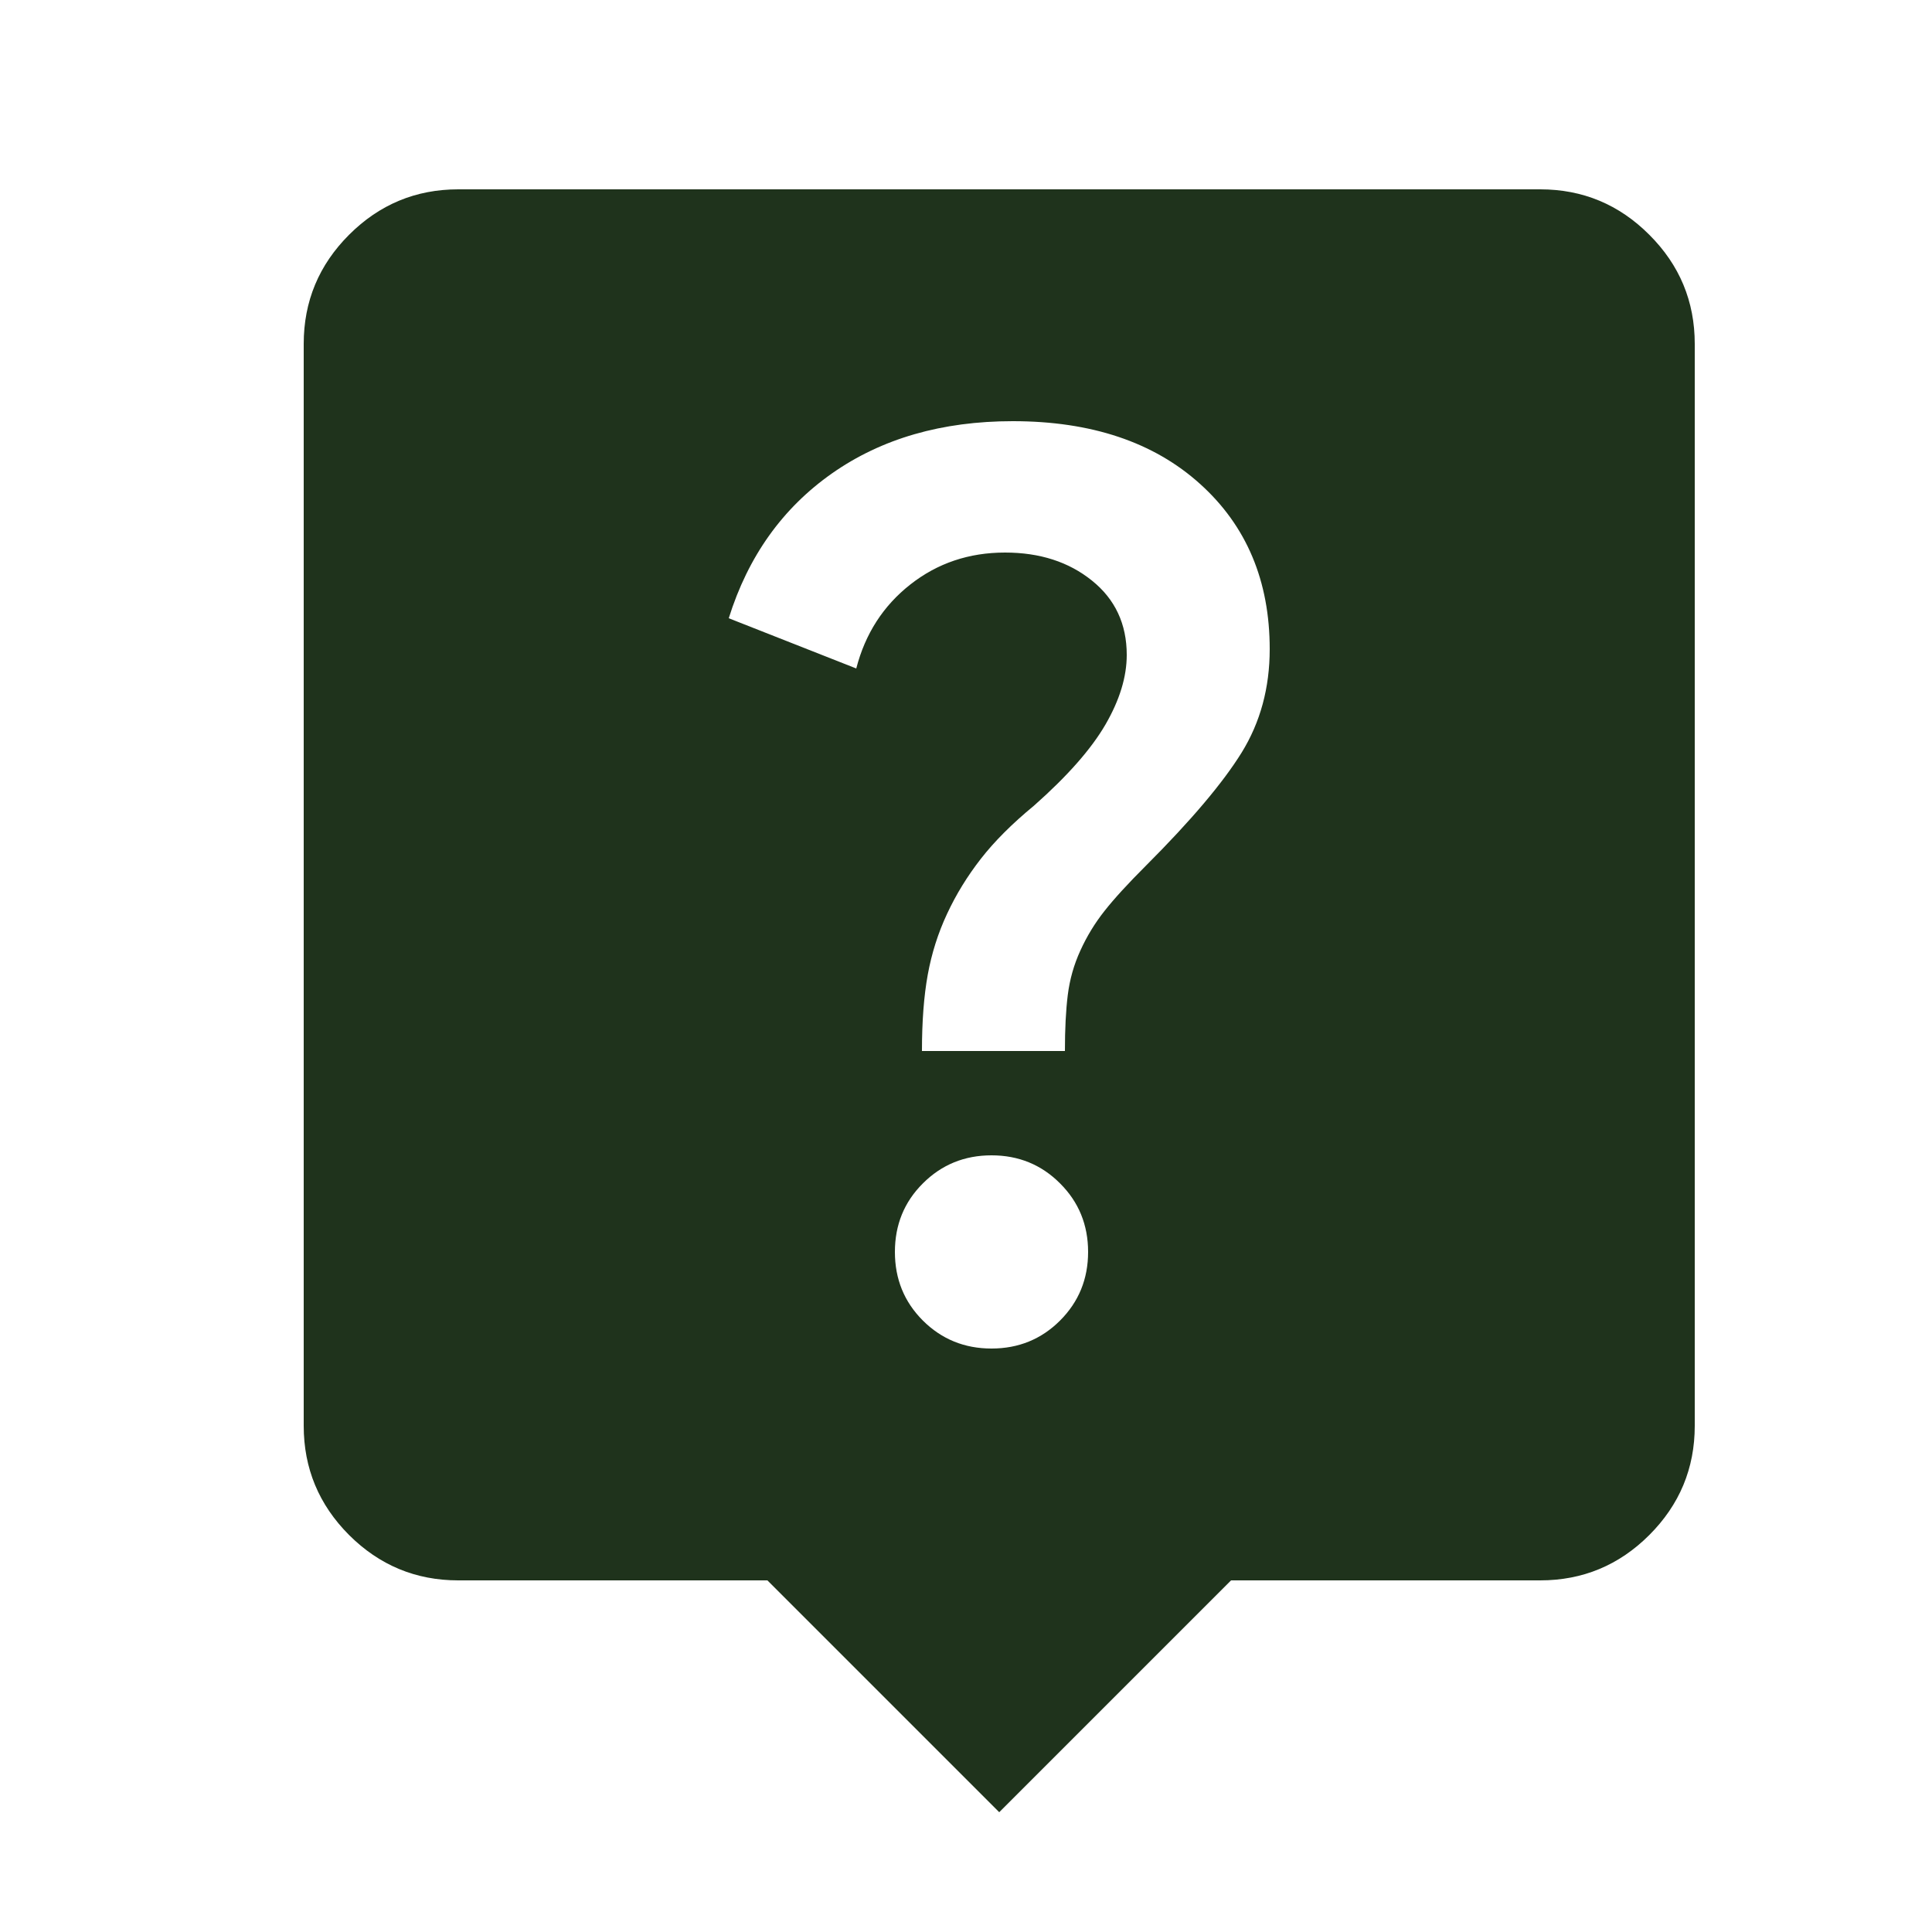 <svg width="25" height="25" viewBox="0 0 25 25" fill="none" xmlns="http://www.w3.org/2000/svg">
<mask id="mask0_526_196" style="mask-type:alpha" maskUnits="userSpaceOnUse" x="0" y="0" width="25" height="25">
<rect x="0.93" y="0.45" width="24" height="24" fill="#D9D9D9"/>
</mask>
<g mask="url(#mask0_526_196)">
<path d="M12.93 23.45L9.93 20.45H5.93C5.38 20.45 4.909 20.254 4.517 19.863C4.126 19.471 3.93 19 3.93 18.45V4.45C3.93 3.9 4.126 3.429 4.517 3.038C4.909 2.646 5.38 2.45 5.93 2.45H19.93C20.48 2.45 20.951 2.646 21.342 3.038C21.734 3.429 21.93 3.9 21.93 4.45V18.45C21.93 19 21.734 19.471 21.342 19.863C20.951 20.254 20.48 20.45 19.93 20.45H15.93L12.93 23.45ZM12.83 17.45C13.18 17.45 13.476 17.329 13.717 17.088C13.959 16.846 14.08 16.55 14.08 16.2C14.08 15.85 13.959 15.554 13.717 15.313C13.476 15.071 13.18 14.95 12.83 14.95C12.48 14.95 12.184 15.071 11.942 15.313C11.7 15.554 11.58 15.85 11.58 16.2C11.58 16.55 11.7 16.846 11.942 17.088C12.184 17.329 12.48 17.45 12.83 17.45ZM11.93 13.6H13.78C13.78 13.317 13.792 13.075 13.817 12.875C13.842 12.675 13.896 12.483 13.98 12.3C14.063 12.117 14.167 11.946 14.292 11.788C14.417 11.629 14.596 11.434 14.83 11.2C15.413 10.617 15.825 10.129 16.067 9.738C16.309 9.346 16.43 8.9 16.43 8.4C16.43 7.517 16.13 6.804 15.53 6.263C14.93 5.721 14.121 5.45 13.105 5.45C12.188 5.45 11.409 5.675 10.767 6.125C10.126 6.575 9.68 7.2 9.43 8L11.08 8.65C11.196 8.2 11.43 7.838 11.78 7.563C12.13 7.288 12.538 7.15 13.005 7.15C13.455 7.15 13.83 7.271 14.13 7.513C14.43 7.754 14.58 8.075 14.58 8.475C14.58 8.759 14.488 9.059 14.305 9.375C14.121 9.692 13.813 10.042 13.38 10.425C13.096 10.659 12.867 10.888 12.692 11.113C12.517 11.338 12.371 11.575 12.255 11.825C12.138 12.075 12.055 12.338 12.005 12.613C11.955 12.888 11.93 13.217 11.93 13.6Z" fill="#1F331C"/>
</g>
</svg>
